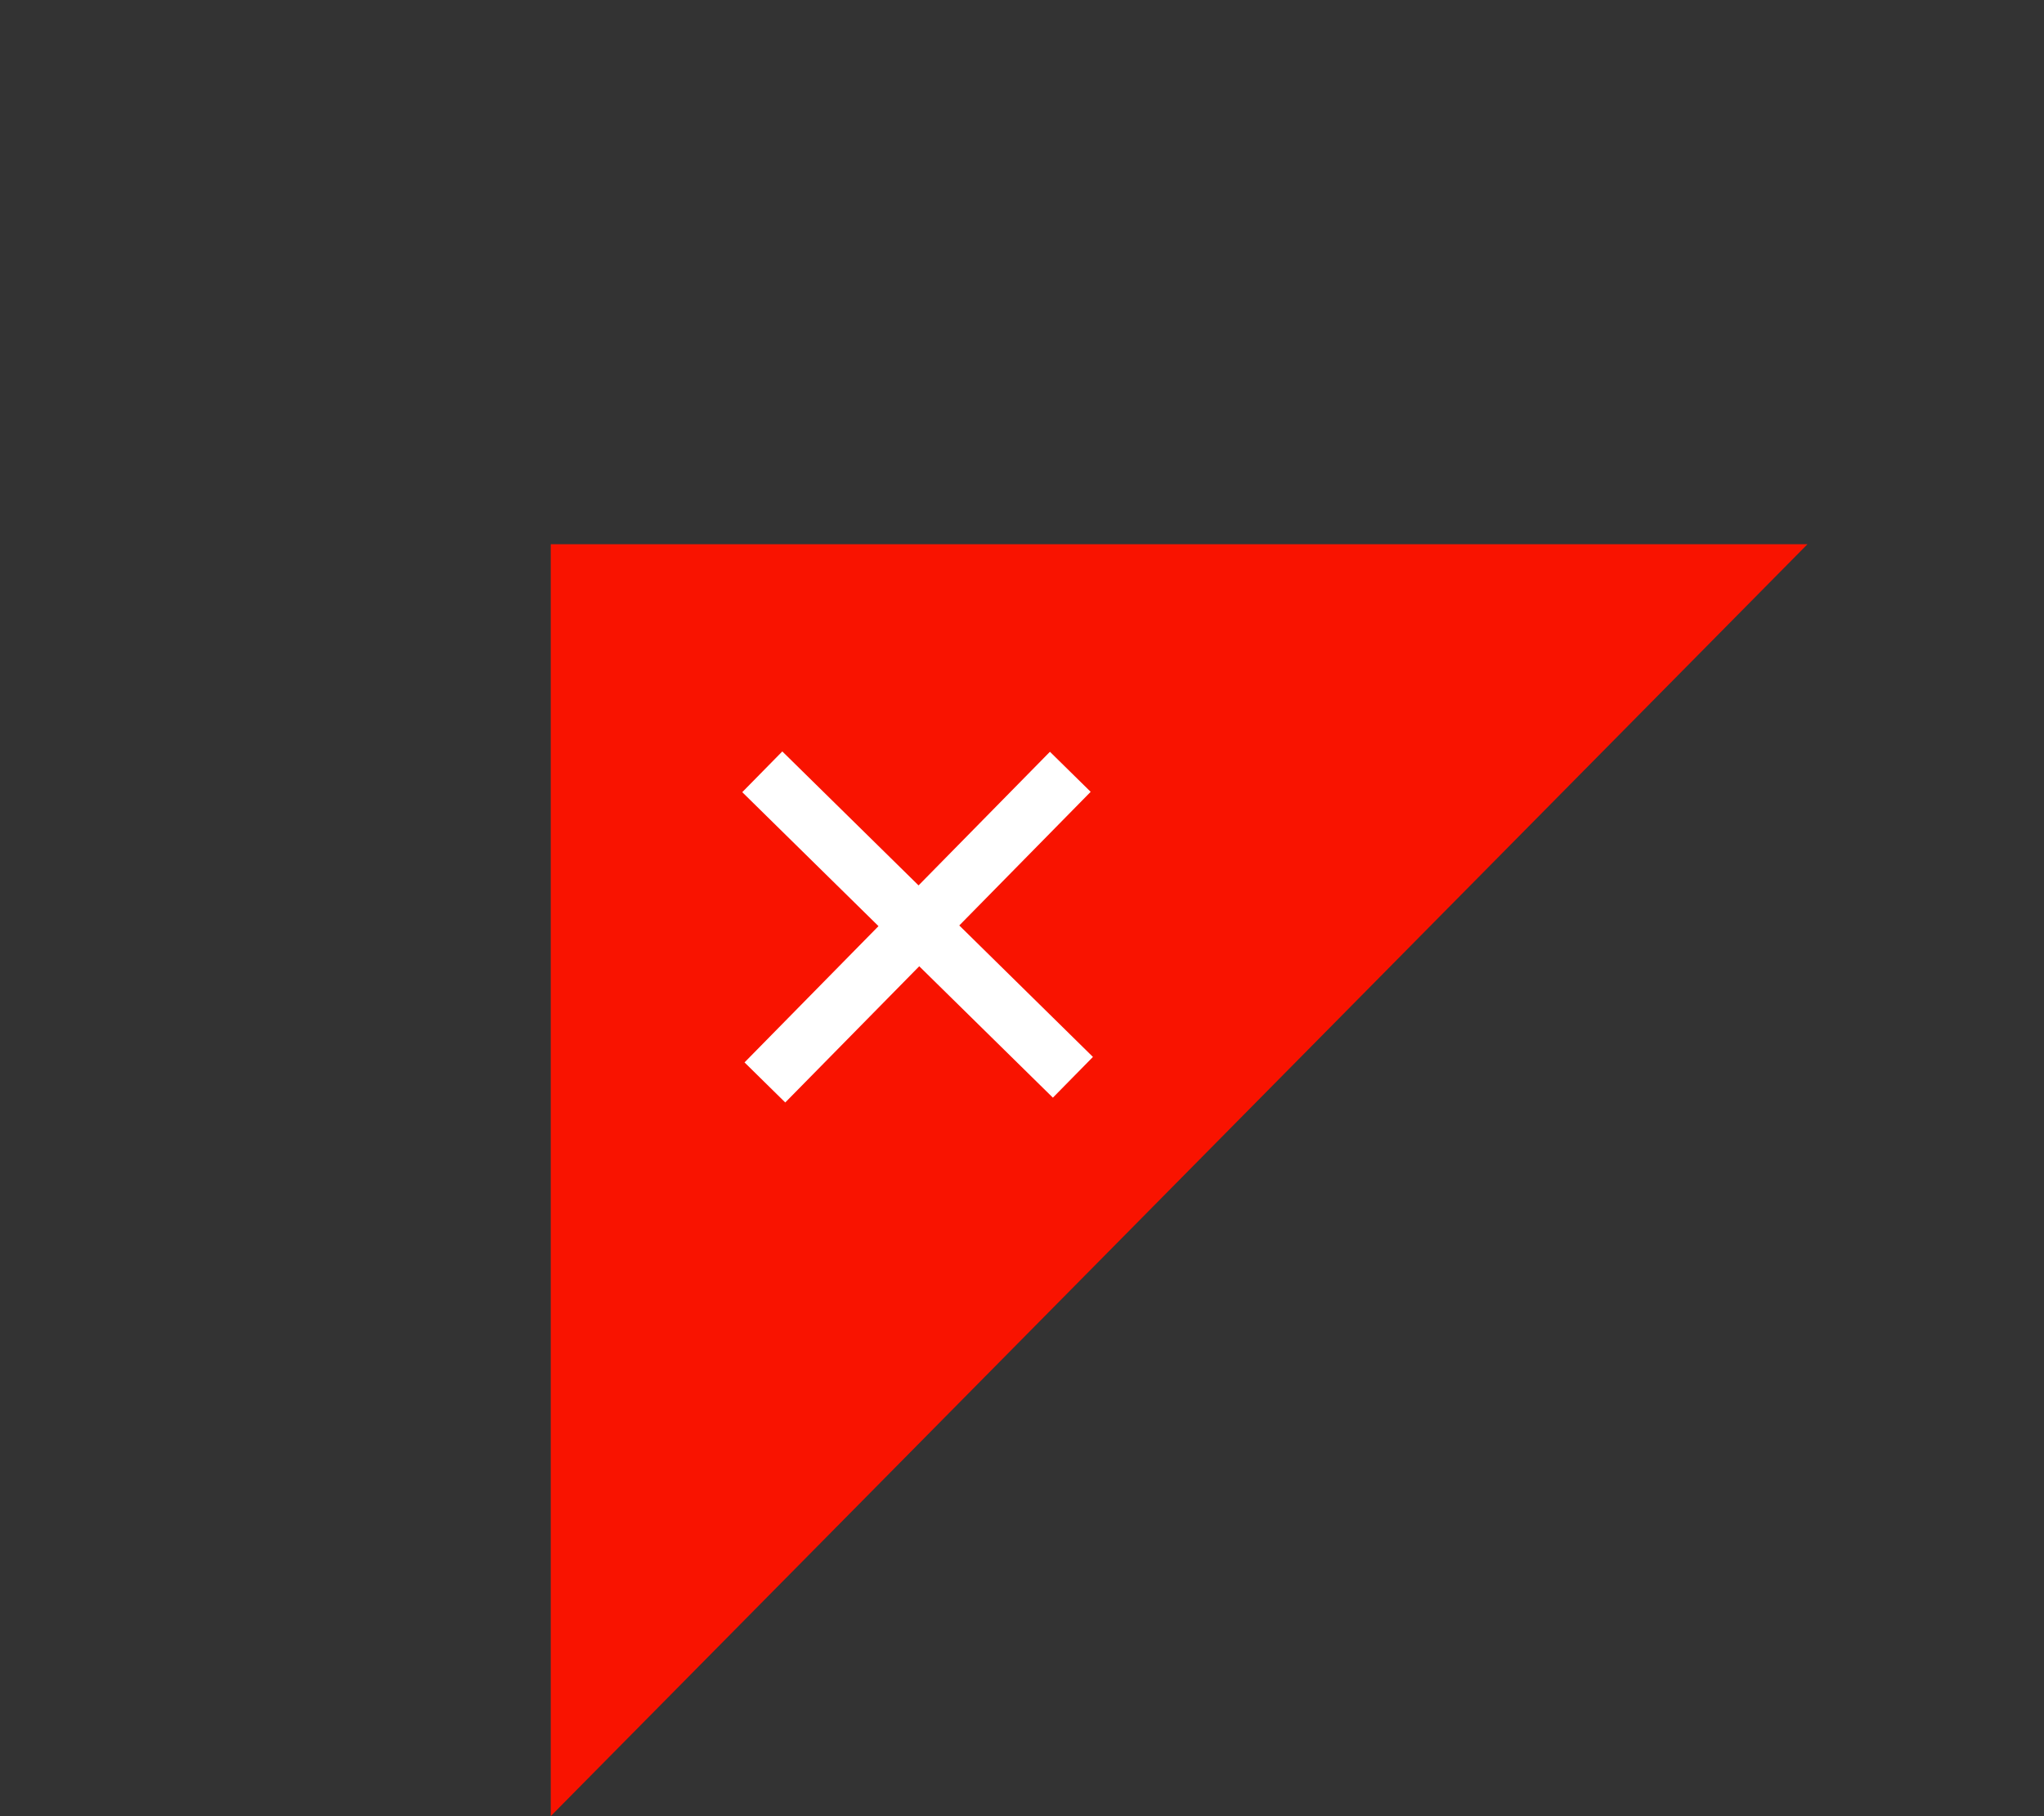 <svg xmlns="http://www.w3.org/2000/svg" width="107.345" height="95.373" viewBox="0 0 107.345 95.373">
  <rect x="0" y="0" width="107.345" height="95.373" fill="#333333" stroke="none"/>
  <g id="Group_35" data-name="Group 35" transform="translate(16.923 -1613.502)">
    <path id="Path_84" data-name="Path 84" d="M32.611-11.788,57.456,78.766-.389,45.369Z" transform="translate(51.486 1619.733) rotate(60)" fill="#f91300"/>
    <path id="Union_1" data-name="Union 1" d="M-10.356-2.335-2.4-10.423l-7.952,8.088L-2.13,5.753l-8.226-8.087L-18.443,5.89Zm-8.087-7.951,8.087,7.951Z" transform="translate(29 1672.475) rotate(90)" fill="none" stroke="#fff" stroke-width="3"/>
  </g>
</svg>
